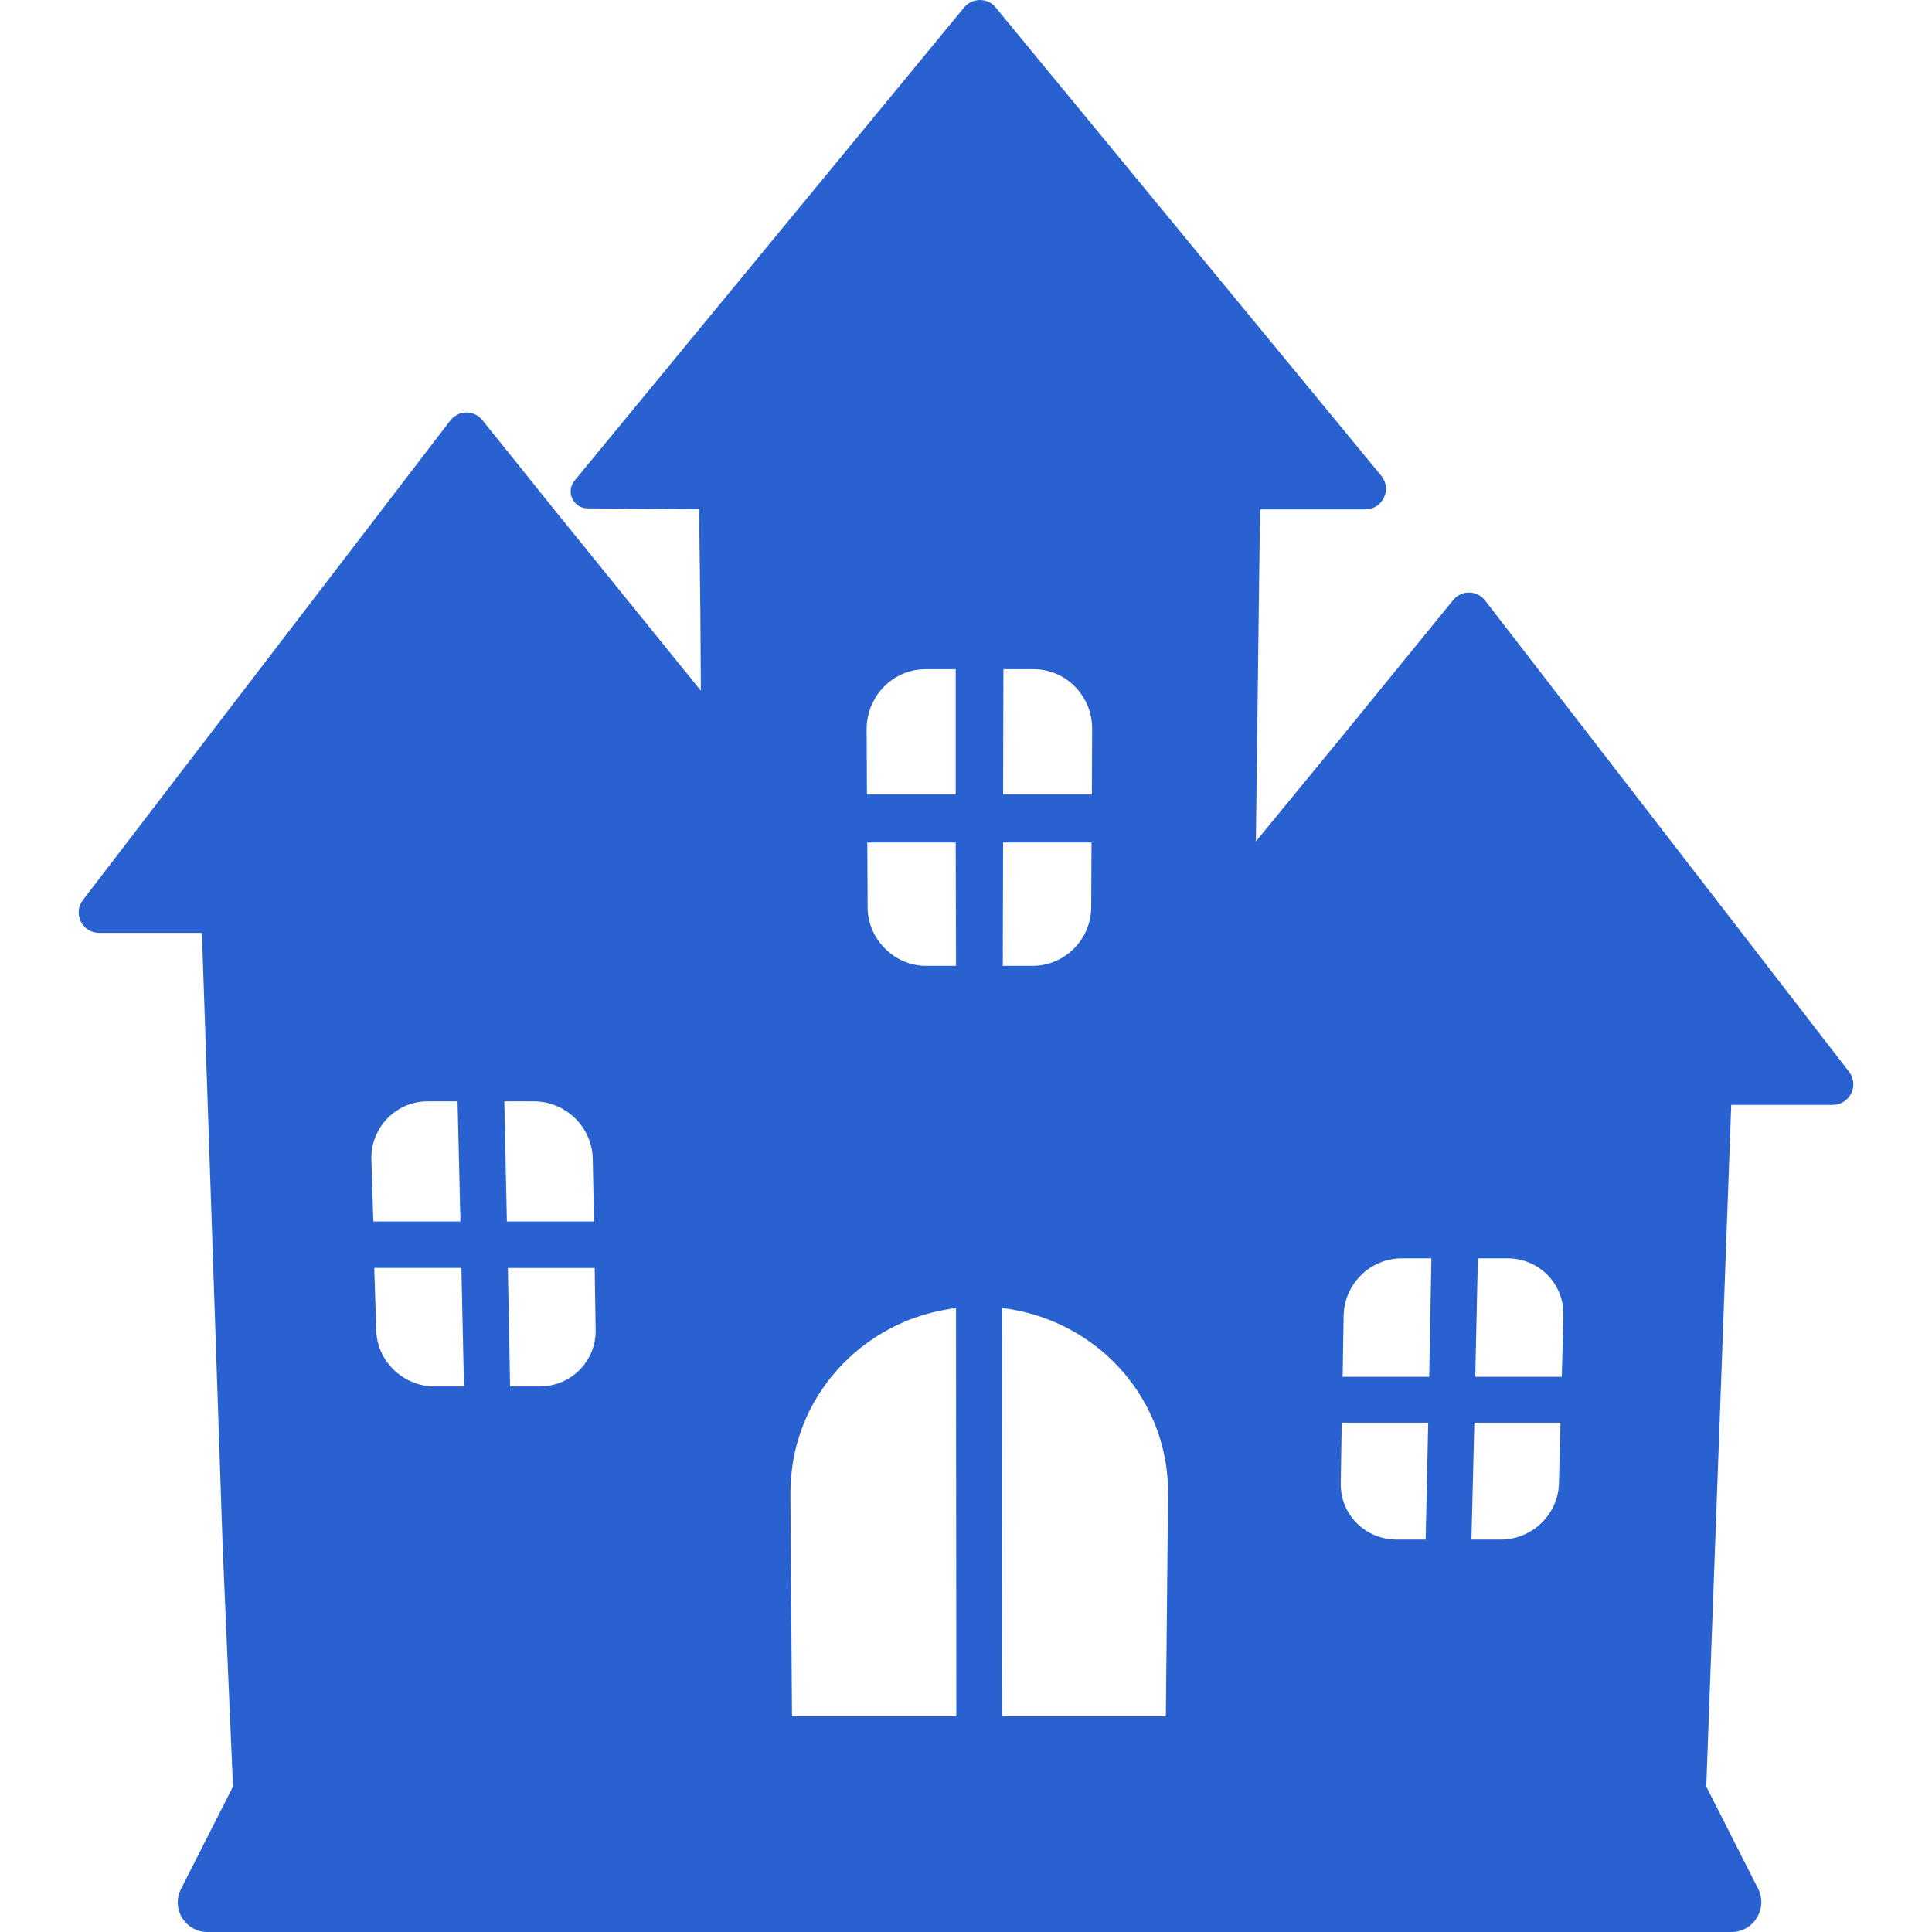 <?xml version="1.0" encoding="UTF-8"?> <!--?xml version="1.0" encoding="utf-8"?--> <!-- Generator: Adobe Illustrator 18.1.1, SVG Export Plug-In . SVG Version: 6.00 Build 0) --> <svg xmlns="http://www.w3.org/2000/svg" xmlns:xlink="http://www.w3.org/1999/xlink" id="_x31_0" x="0px" y="0px" viewBox="0 0 512 512" style="width: 256px; height: 256px; opacity: 1;" xml:space="preserve"> <style type="text/css"> .st0{fill:#374149;} </style> <g> <path class="st0" d="M490.041,284.058L393.6,159.179c-2.121-2.801-6.281-2.887-8.488-0.168l-29.317,35.977l-22.977,28l1.102-88.004 h27.93c4.5,0,7.046-5.176,4.328-8.742L263.967,2.101c-2.125-2.801-6.367-2.801-8.574,0L152.173,127.487 c-2.27,2.938-0.199,7.203,3.516,7.238l29.578,0.258l0.332,26.934l0.137,21.129l-39.18-48.402L127.795,111.3 c-2.207-2.718-6.367-2.633-8.489,0.168L22.013,238.472c-2.801,3.566-0.254,8.742,4.246,8.742h27.25l1.106,32.687l4.414,130.567 l2.715,62.992l-13.75,27.082C45.275,505.805,49.095,512,54.955,512h403.93c5.855,0,9.676-6.195,7.046-11.457l-13.754-27.082 l6.621-180.657h26.91C490.209,292.804,492.756,287.625,490.041,284.058z M98.42,307.237c-0.168-8.492,6.539-15.367,14.942-15.367 h7.894l0.75,31.246l0.012,0.59H98.932L98.42,307.237z M115.228,367.426c-8.402,0-15.363-6.703-15.535-15.023l-0.508-16.387h23.09 l0.668,30.809l0.008,0.602H115.228z M133.65,291.87h7.813c8.488,0,15.535,6.875,15.621,15.367l0.332,16.242l0.004,0.226h-23.09 L133.65,291.87z M142.99,367.426h-7.809l-0.594-31.41h23.004l0.254,16.387C158.017,360.722,151.31,367.426,142.99,367.426z M229.838,223.277h23.43l0.086,32.684h-7.98c-6.028,0-11.294-3.653-13.836-8.746c-1.02-2.035-1.614-4.414-1.614-6.875v-2.718 L229.838,223.277z M245.287,177.347h7.981v33.152v0.043h-23.516l-0.086-17.234C229.666,184.48,236.631,177.347,245.287,177.347z M253.44,454.867h-43.551l-0.426-59c-0.012-1.16,0.062-2.297,0.129-3.434c0.05-0.805,0.117-1.602,0.203-2.394 c0.266-2.395,0.699-4.742,1.305-7.024c0.129-0.492,0.266-0.984,0.41-1.473c0.778-2.59,1.75-5.098,2.93-7.492 c0.054-0.11,0.105-0.211,0.156-0.316c5.242-10.434,14.145-18.79,25.054-23.434c0.266-0.118,0.535-0.227,0.809-0.336 c2.324-0.946,4.742-1.699,7.226-2.29c0.73-0.172,1.461-0.332,2.203-0.472c1.145-0.219,2.293-0.438,3.465-0.578l0.086,107.66 V454.867z M265.916,177.347h7.981c8.66,0,15.621,7.133,15.535,15.961l-0.082,17.234h-23.515L265.916,177.347z M265.834,223.277 h23.43l-0.086,17.062c0,8.574-6.962,15.622-15.535,15.622h-7.895L265.834,223.277z M308.959,454.867h-43.465l0.086-108.242 c11.543,1.445,21.731,6.539,29.543,14.266c8.996,8.996,14.516,21.39,14.43,34.977L308.959,454.867z M377.811,408.008h-7.641 c-8.32,0-14.942-6.622-14.859-14.774l0.254-16.215h22.598l0.325,0.004L377.811,408.008z M378.744,364.878H356.01h-0.188 l0.254-16.214c0.168-8.402,7.046-15.195,15.449-15.195h7.813L378.744,364.878z M413.127,393.234 c-0.258,8.152-7.133,14.774-15.453,14.774h-7.695l-0.031-0.004l0.766-30.985h22.445l0.391,0.004L413.127,393.234z M413.889,364.878 h-22.598h-0.324l0.68-31.41h7.812c8.402,0,15.11,6.793,14.856,15.195L413.889,364.878z" style="fill: rgb(41, 98, 208);"></path> </g> </svg> 